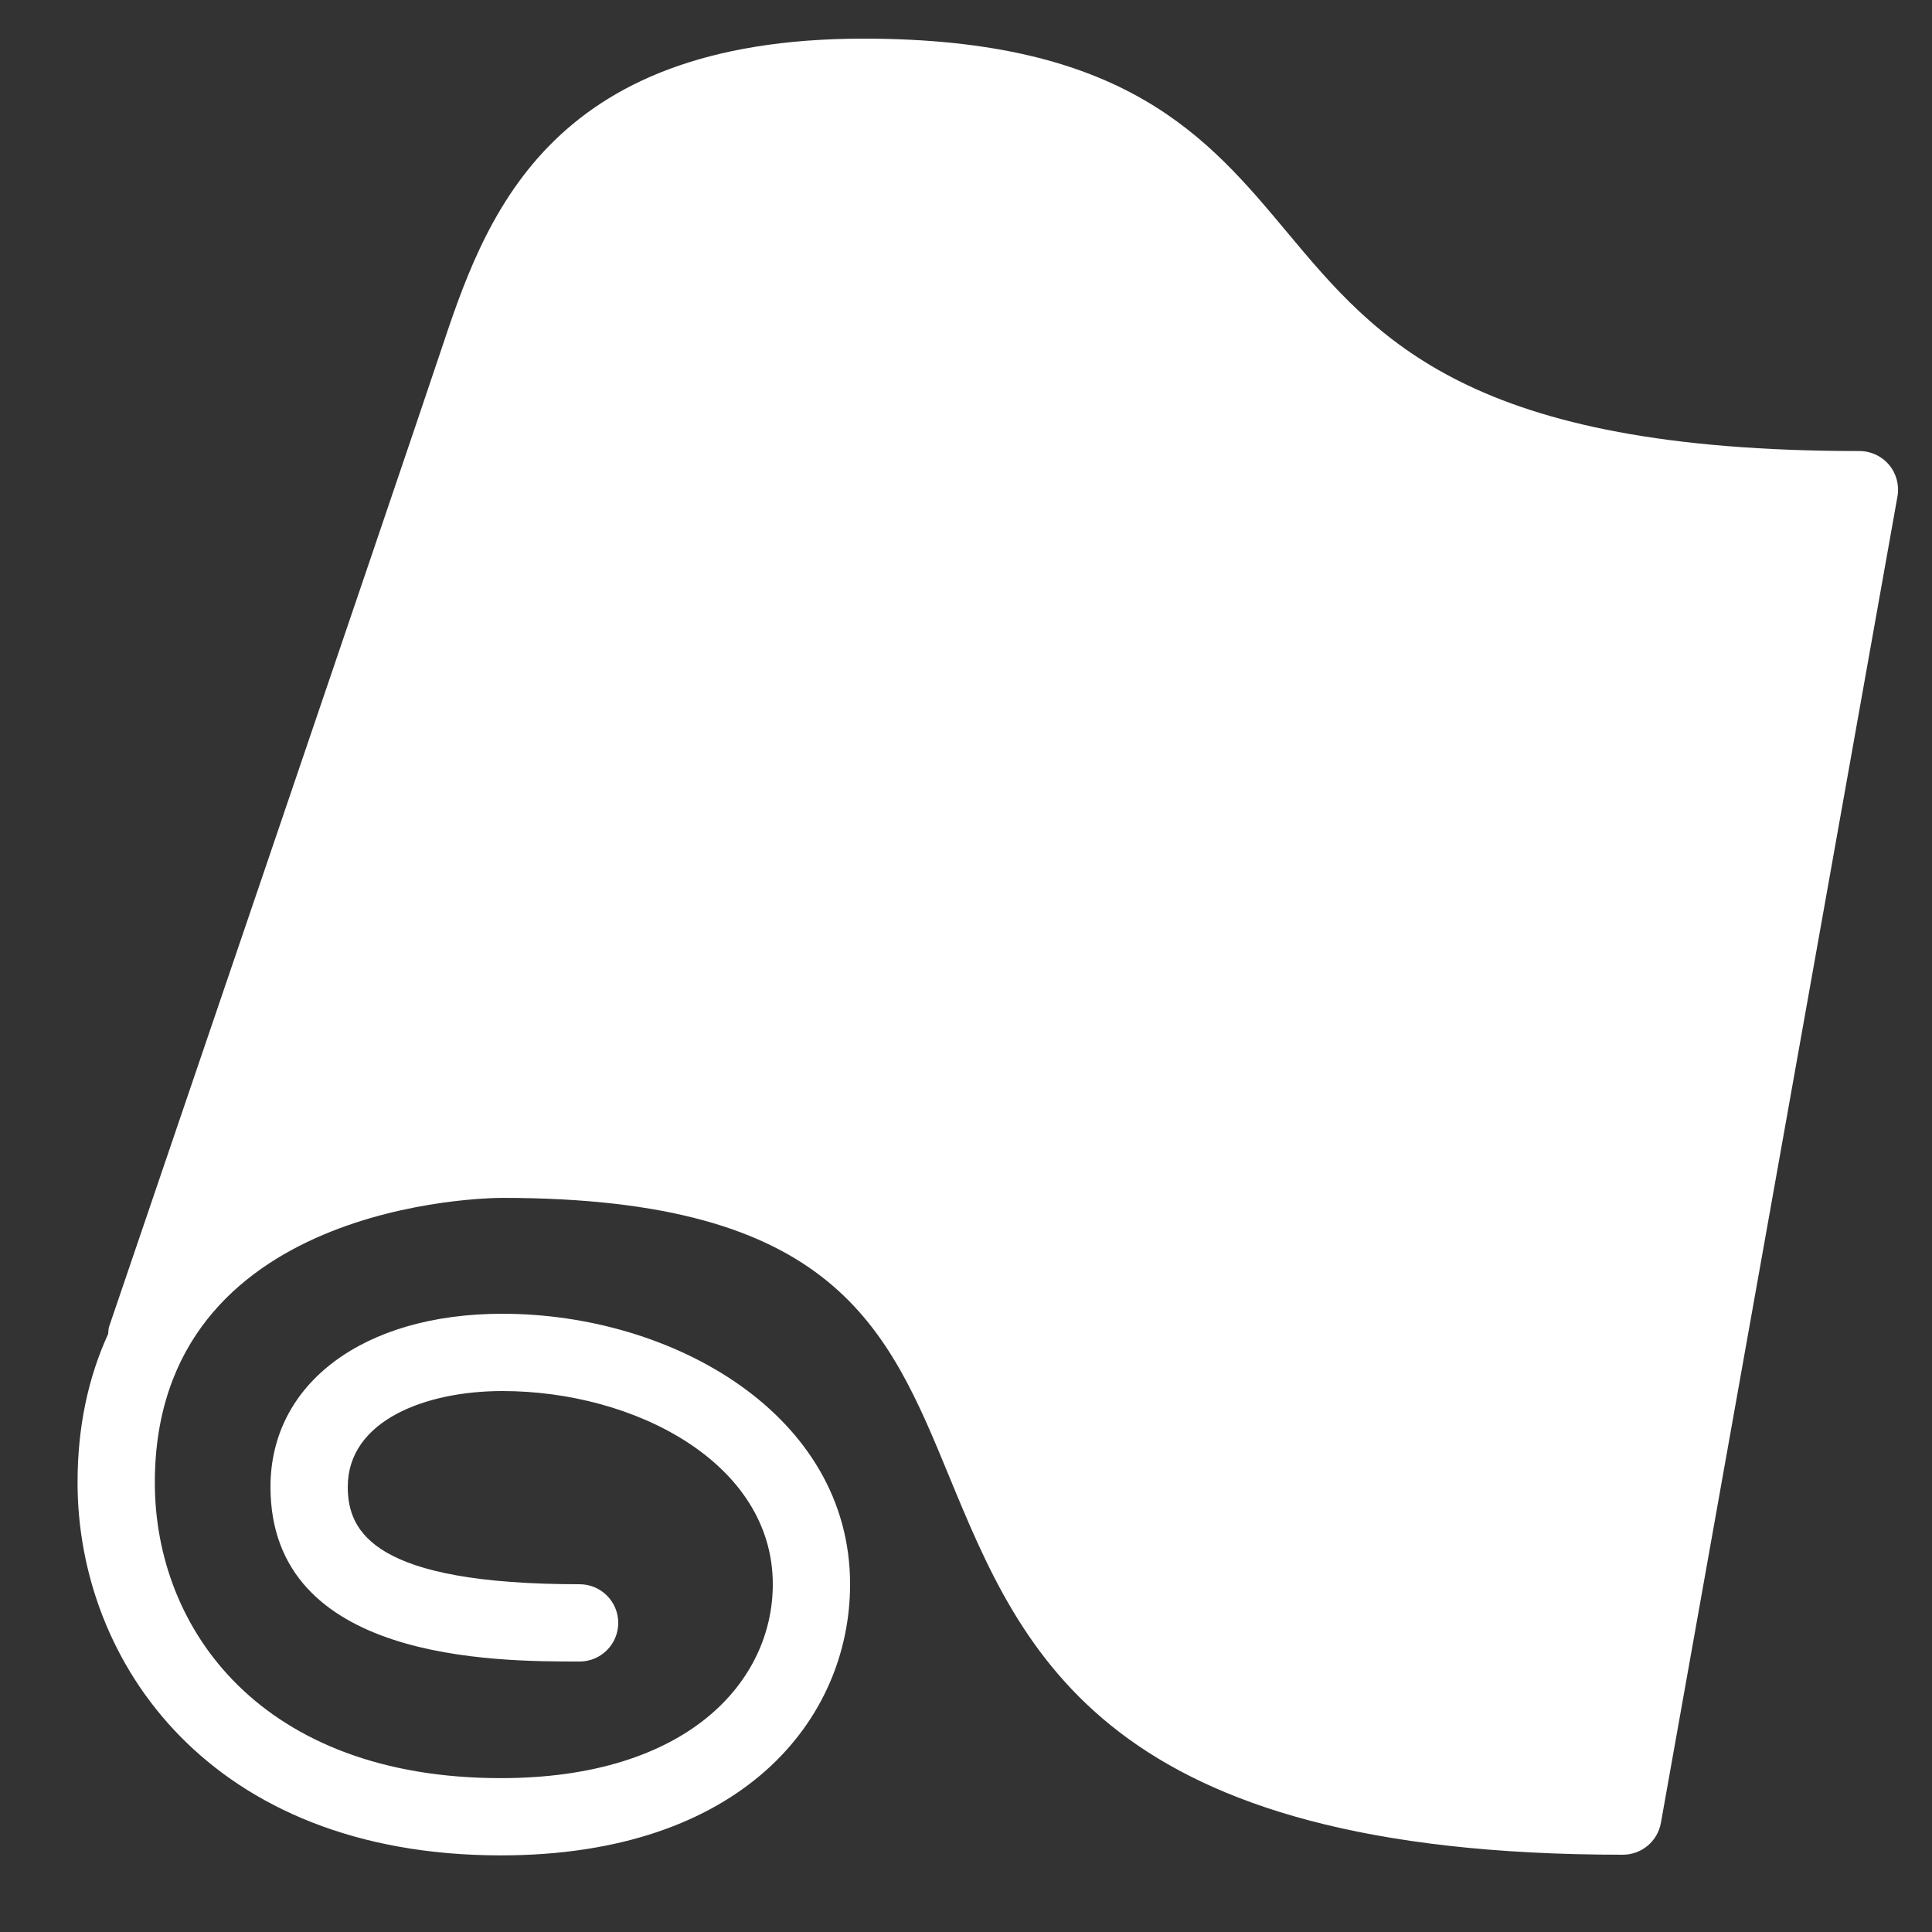 <?xml version="1.0" encoding="UTF-8"?> <svg xmlns="http://www.w3.org/2000/svg" width="50" height="50" viewBox="0 0 50 50" fill="none"><rect x="0" y="0" width="50" height="50" fill="#333333" stroke="none"/><path d="M48.889 12.031C48.7 11.804 48.418 11.673 48.122 11.673C38.043 11.673 35.638 8.796 33.312 6.013C31.254 3.548 29.124 1 22.35 1C14.1 1 12.534 5.703 11.39 9.136C10.352 12.244 2.898 34.111 2.824 34.332C2.803 34.395 2.808 34.459 2.799 34.522C2.278 35.66 2.007 36.941 2.007 38.368C2.007 43.015 5.435 48.017 12.962 48.017C19.206 48.018 22 44.493 22 41C22 36.618 17.424 34 13 34C9.411 34 7 35.8 7 38.479C7 43 12.812 43 15 43C15.552 43 16 42.553 16 42C16 41.447 15.552 41 15 41C9.682 41 9 39.652 9 38.479C9 36.767 11.009 36 13 36C16.441 36 20 37.87 20 41C20 43.497 17.824 46.018 12.962 46.018C6.776 46.018 4.007 42.176 4.007 38.369C4.007 31.091 12.632 31.001 12.999 31.001C21.594 31.001 22.971 34.341 24.564 38.208C26.457 42.797 28.601 48 42 48C42.484 48 42.899 47.652 42.984 47.176L49.106 12.849C49.158 12.557 49.079 12.258 48.889 12.031Z" fill="white"></path></svg> 